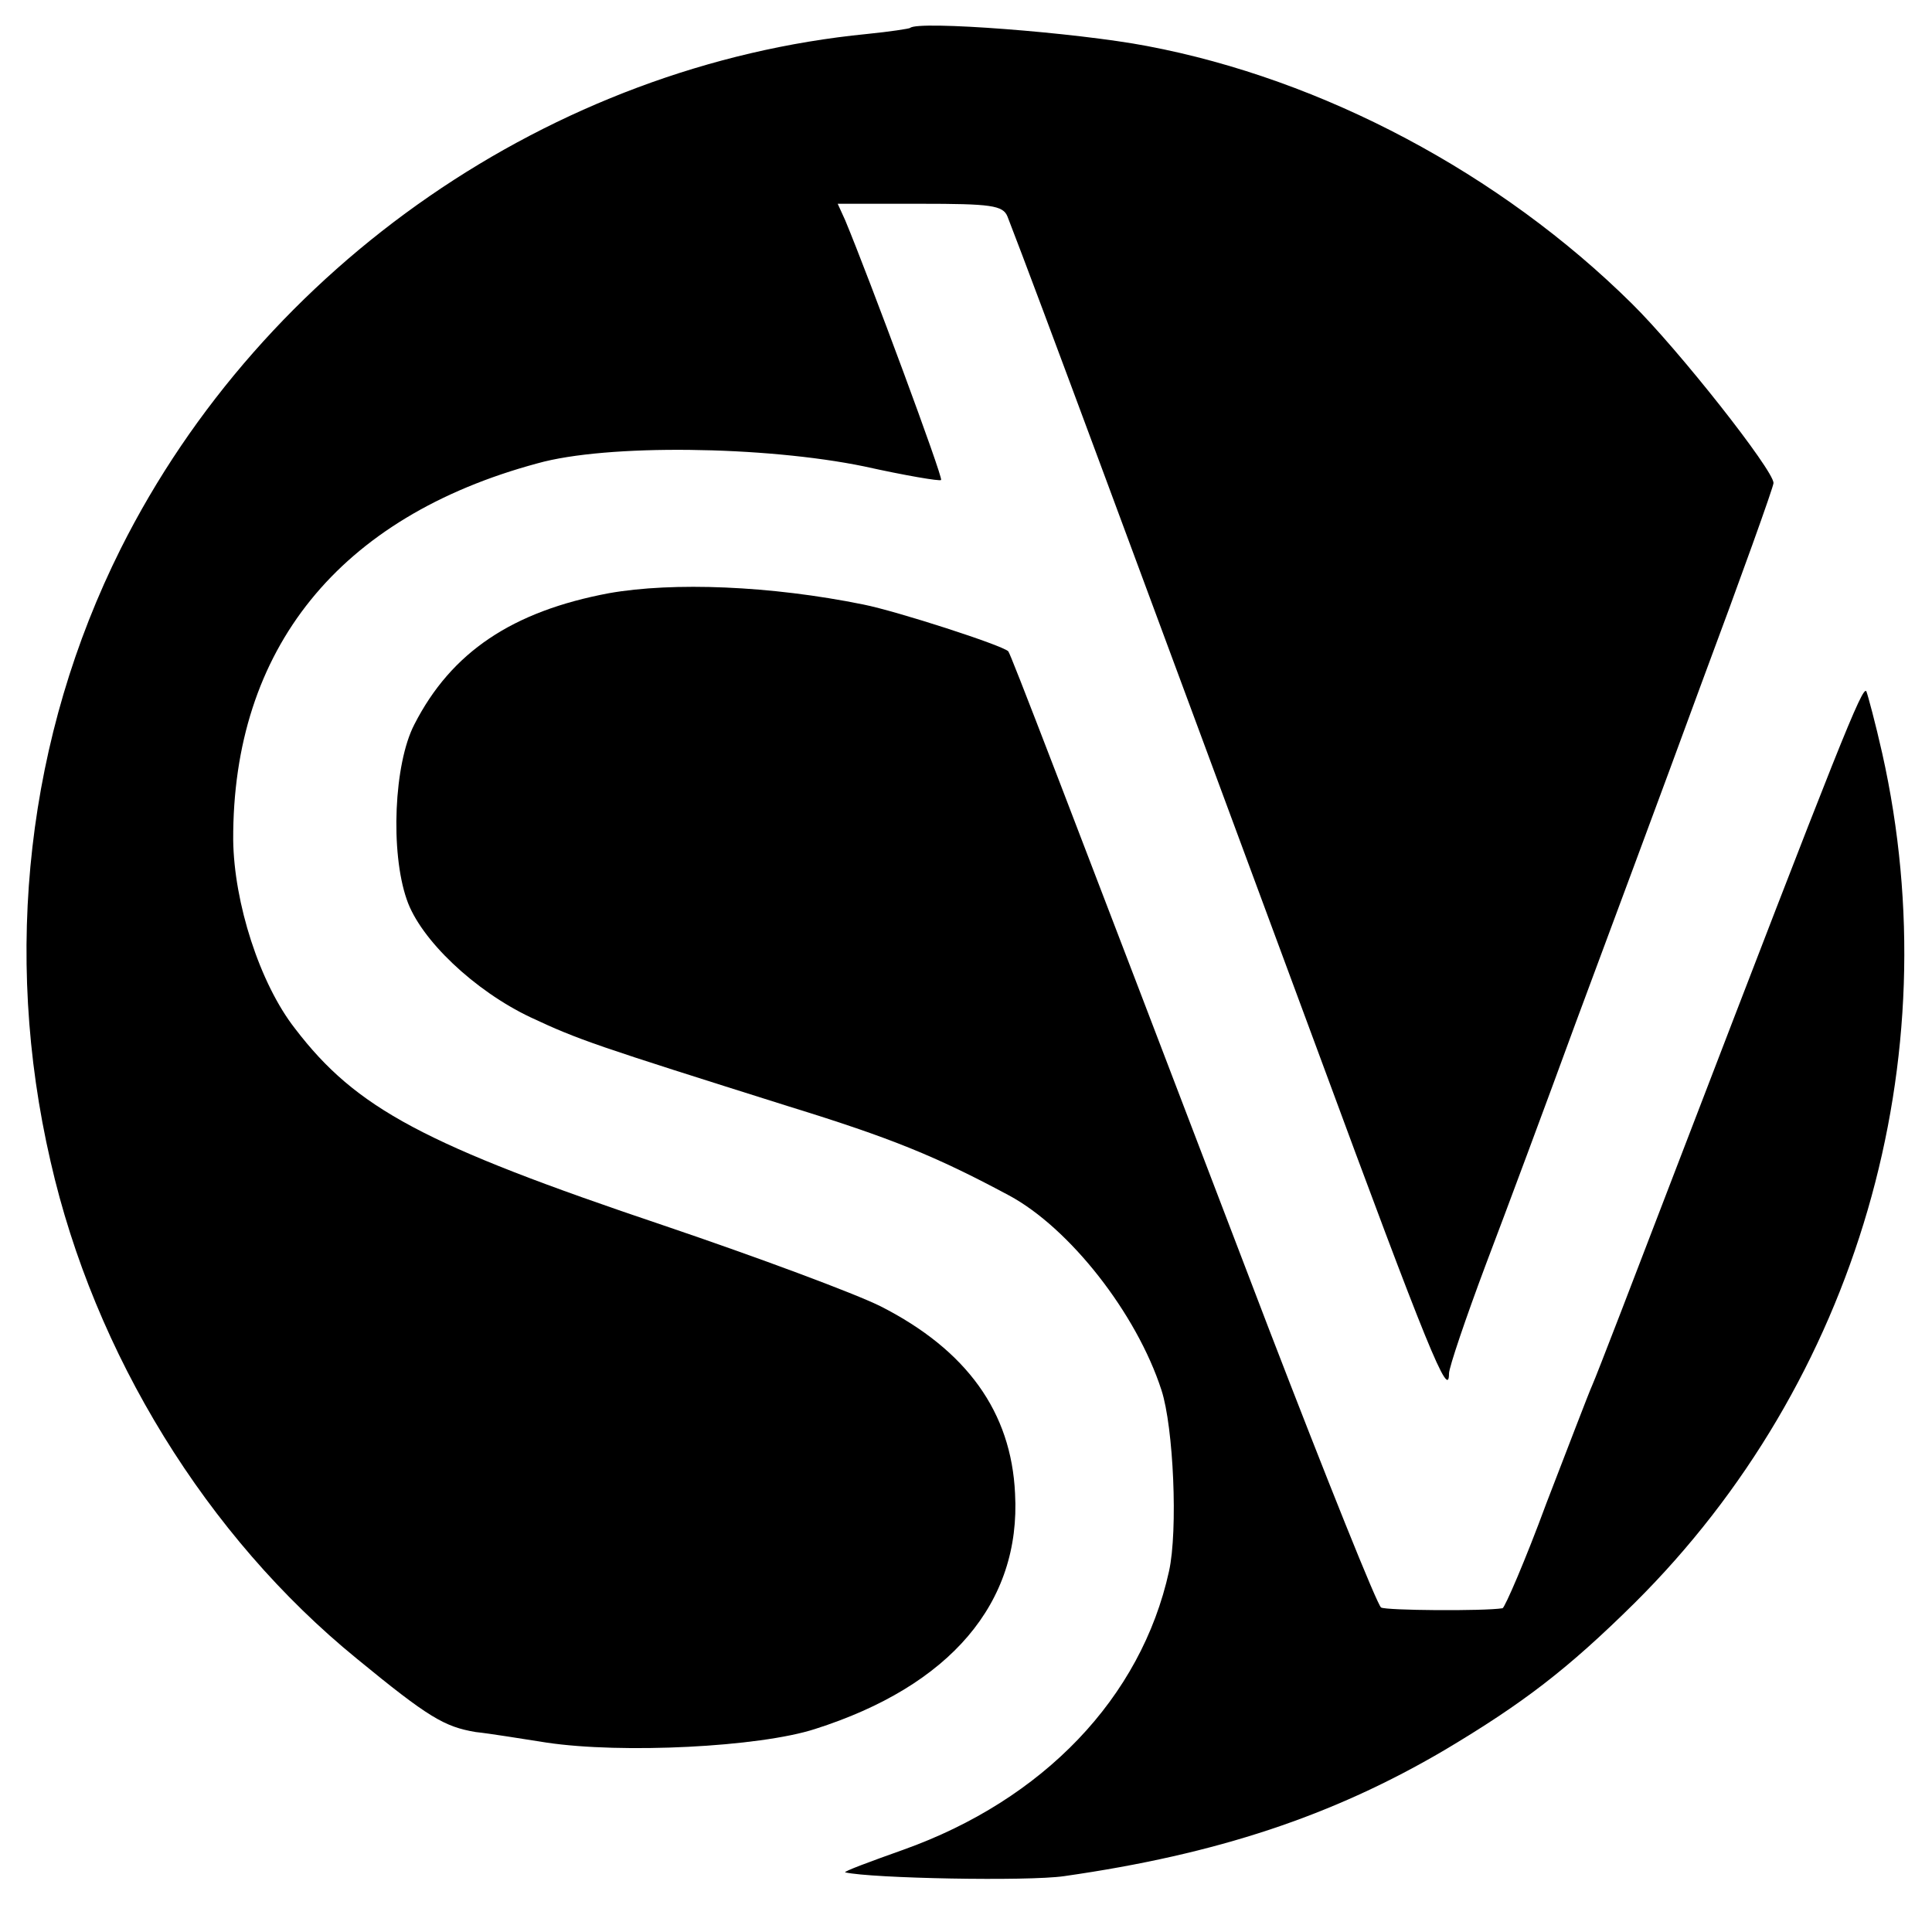 <?xml version="1.0" standalone="no"?>
<!DOCTYPE svg PUBLIC "-//W3C//DTD SVG 20010904//EN"
 "http://www.w3.org/TR/2001/REC-SVG-20010904/DTD/svg10.dtd">
<svg version="1.0" xmlns="http://www.w3.org/2000/svg"
 width="256pt" height="256pt" viewBox="0 0 256 256"
 preserveAspectRatio="xMidYMid meet">
<g transform="translate(0,256) scale(0.1,-0.1)"
fill="#000000" stroke="none">
<path d="M1206 2523 c-1 -1 -27 -5 -57 -8 -417 -41 -800 -305 -989 -682 -124
-248 -157 -535 -93 -812 58 -255 207 -497 406 -659 95 -78 116 -90 157 -97 19
-2 62 -9 94 -14 100 -15 282 -6 356 18 179 57 273 167 265 312 -5 108 -64 190
-178 248 -34 17 -163 65 -287 107 -318 107 -408 155 -489 261 -47 60 -81 167
-82 250 -1 253 140 428 403 499 92 26 302 23 433 -4 54 -12 101 -20 102 -18 3
3 -95 267 -127 344 l-10 22 109 0 c94 0 110 -2 116 -17 40 -103 169 -452 412
-1108 145 -393 173 -461 173 -425 0 8 22 73 49 145 27 71 81 216 119 320 39
105 114 306 166 448 53 142 96 262 96 267 0 17 -126 177 -188 238 -174 172
-409 297 -642 341 -94 18 -304 34 -314 24z"/>
<path d="M807 1774 c-128 -24 -209 -78 -258 -174 -27 -52 -32 -169 -10 -232
18 -53 90 -121 164 -156 64 -30 85 -37 342 -118 136 -42 195 -66 292 -118 80
-43 169 -156 202 -258 16 -49 22 -186 10 -240 -37 -168 -167 -303 -352 -369
-45 -16 -80 -29 -77 -30 35 -8 242 -12 290 -5 203 29 356 80 504 167 104 62
163 107 252 195 295 293 419 720 328 1126 -9 40 -19 77 -21 82 -5 8 -35 -67
-247 -619 -59 -154 -111 -289 -116 -300 -5 -11 -32 -82 -61 -157 -28 -76 -55
-138 -58 -139 -25 -4 -155 -3 -161 1 -5 3 -72 170 -149 370 -279 730 -342 894
-345 897 -8 8 -147 53 -192 62 -123 25 -252 30 -337 15z"/>
</g>
</svg>
